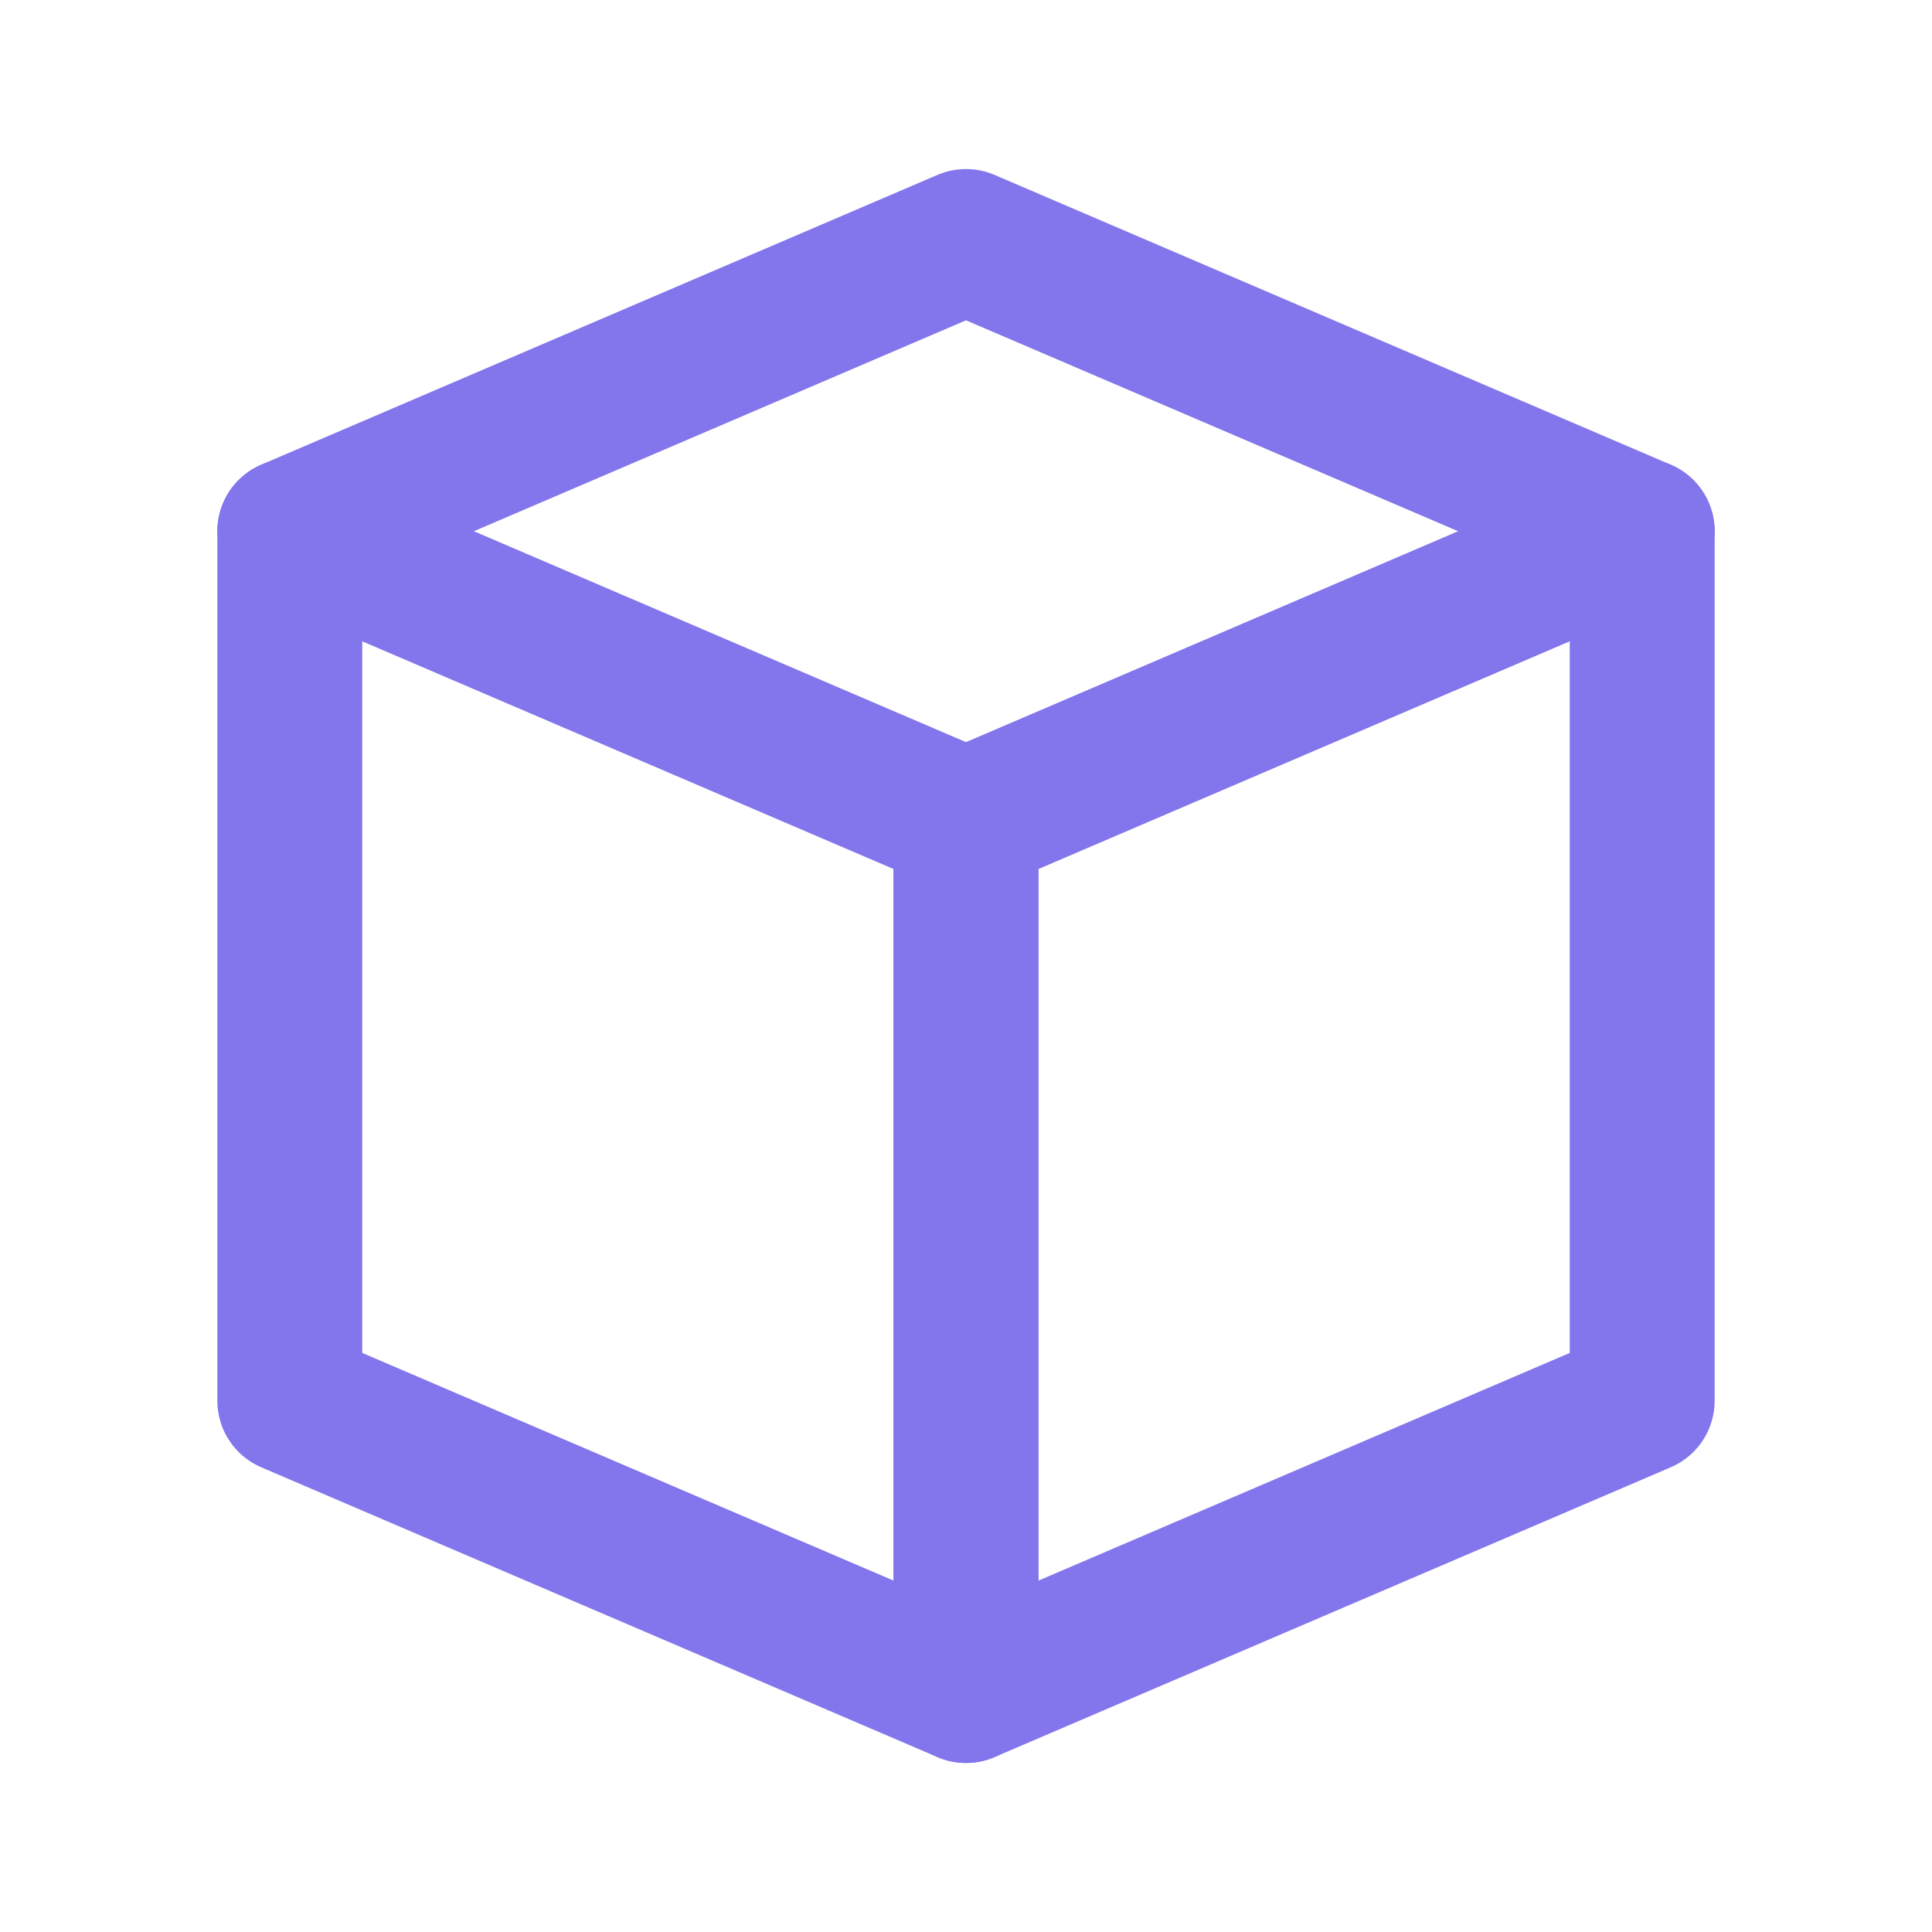 <svg width="20" height="20" viewBox="0 0 20 20" fill="none" xmlns="http://www.w3.org/2000/svg">
<path d="M3 5.5L10 8.5V17.5L3 14.5V5.5Z" stroke="#8375EC" stroke-width="1.5" stroke-linejoin="round"/>
<path d="M10 2.5L17 5.5L10 8.5L3 5.5L10 2.5Z" stroke="#8375EC" stroke-width="1.5" stroke-linejoin="round"/>
<path d="M17 5.5L10 8.5V17.5L17 14.5V5.5Z" stroke="#8375EC" stroke-width="1.5" stroke-linejoin="round"/>
</svg>
